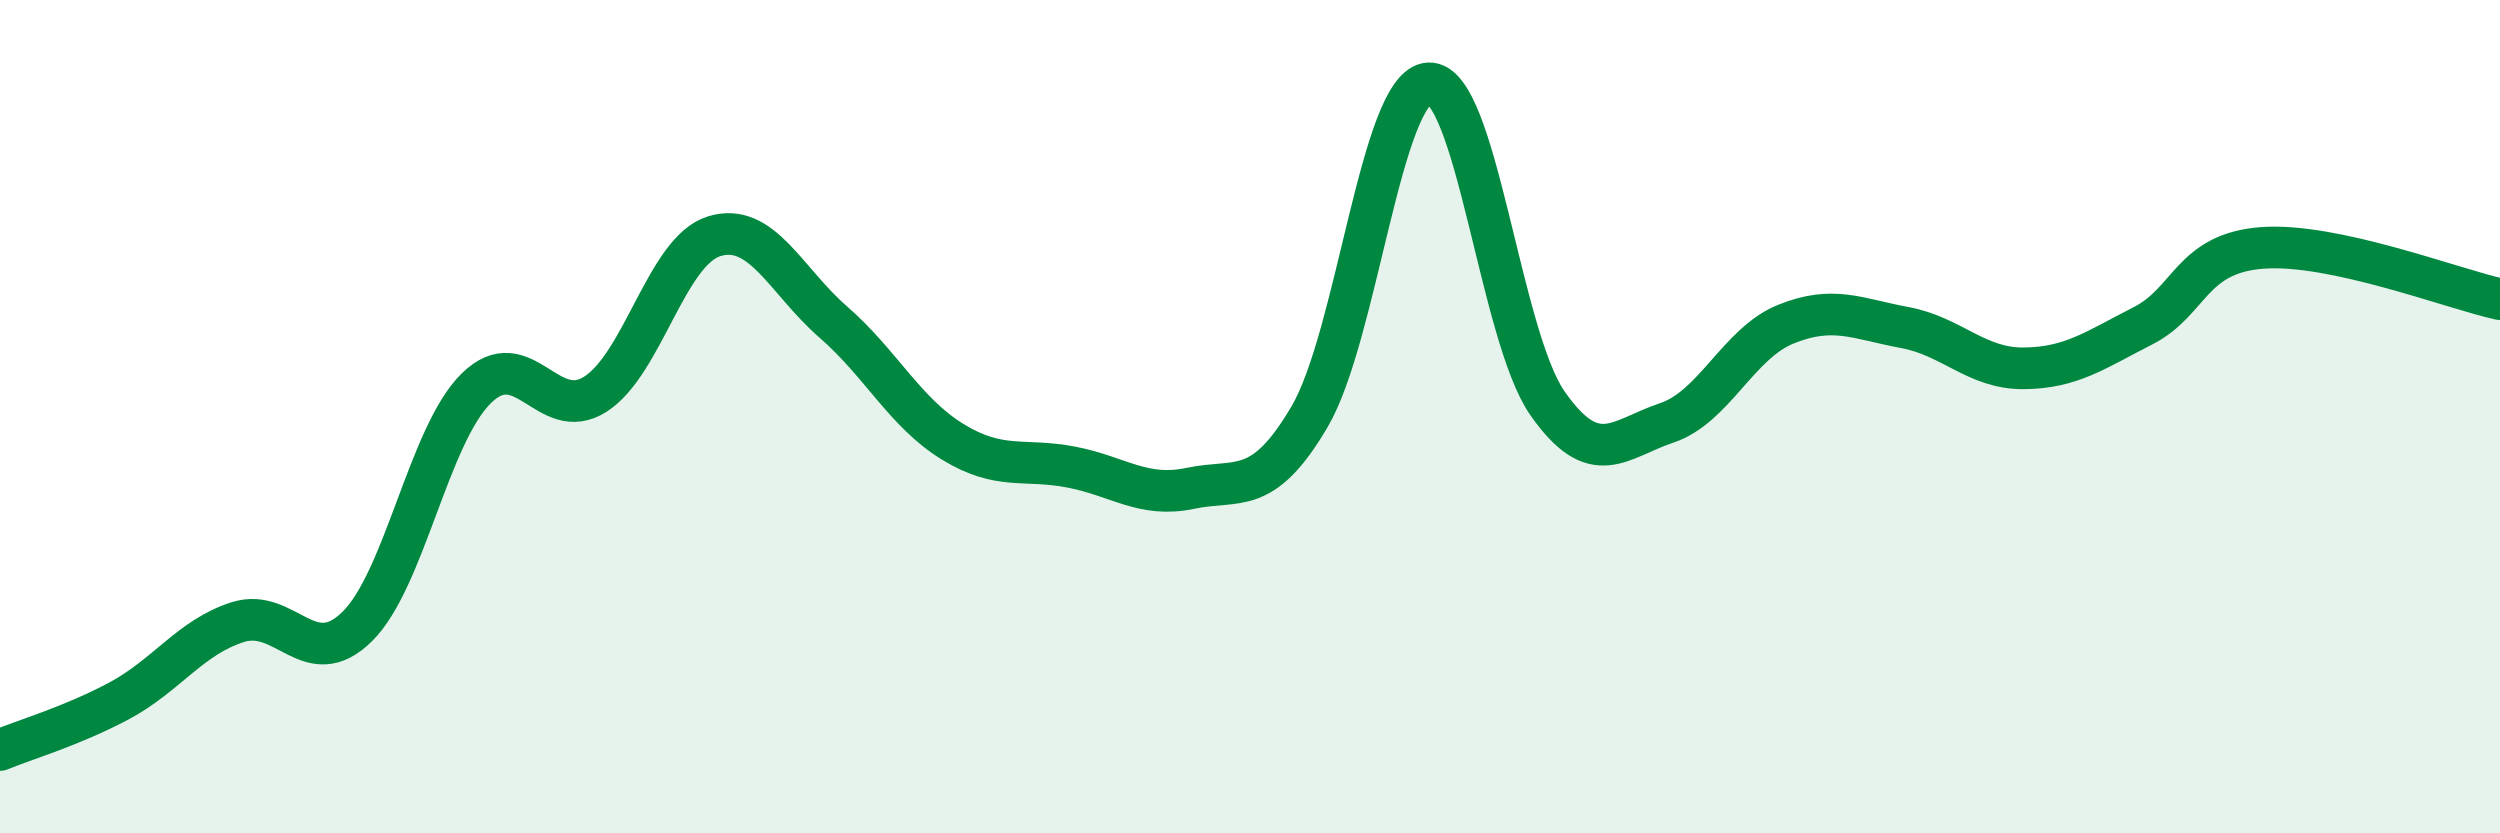 
    <svg width="60" height="20" viewBox="0 0 60 20" xmlns="http://www.w3.org/2000/svg">
      <path
        d="M 0,18 C 0.57,17.76 1.72,17.43 2.86,16.82 C 4,16.21 4.57,15.29 5.71,14.93 C 6.85,14.57 7.43,16.16 8.57,15.04 C 9.71,13.92 10.29,10.44 11.43,9.32 C 12.57,8.2 13.15,10.19 14.29,9.46 C 15.43,8.73 16,6.02 17.14,5.67 C 18.28,5.32 18.86,6.74 20,7.73 C 21.14,8.72 21.72,9.9 22.86,10.6 C 24,11.3 24.57,10.99 25.71,11.21 C 26.85,11.43 27.43,11.96 28.57,11.72 C 29.71,11.48 30.29,11.94 31.43,10 C 32.57,8.06 33.15,2.06 34.29,2 C 35.43,1.94 36,8.05 37.14,9.68 C 38.28,11.31 38.86,10.53 40,10.15 C 41.14,9.77 41.72,8.24 42.86,7.78 C 44,7.32 44.57,7.65 45.71,7.86 C 46.85,8.07 47.43,8.85 48.57,8.84 C 49.71,8.83 50.29,8.4 51.43,7.82 C 52.57,7.24 52.58,6.08 54.29,5.95 C 56,5.82 58.86,6.93 60,7.18L60 20L0 20Z"
        fill="#008740"
        opacity="0.1"
        stroke-linecap="round"
        stroke-linejoin="round"
      />
      <path
        d="M 0,18 C 0.57,17.76 1.72,17.43 2.86,16.82 C 4,16.21 4.57,15.29 5.71,14.93 C 6.85,14.57 7.43,16.16 8.57,15.04 C 9.71,13.92 10.29,10.44 11.43,9.32 C 12.57,8.2 13.15,10.19 14.29,9.46 C 15.43,8.73 16,6.02 17.14,5.67 C 18.28,5.32 18.86,6.74 20,7.73 C 21.14,8.72 21.72,9.9 22.86,10.6 C 24,11.3 24.57,10.99 25.71,11.21 C 26.85,11.43 27.43,11.96 28.57,11.72 C 29.71,11.48 30.29,11.94 31.43,10 C 32.57,8.06 33.15,2.06 34.29,2 C 35.43,1.94 36,8.05 37.14,9.68 C 38.28,11.31 38.86,10.53 40,10.15 C 41.14,9.77 41.72,8.24 42.86,7.78 C 44,7.32 44.57,7.65 45.71,7.86 C 46.85,8.07 47.43,8.85 48.57,8.84 C 49.71,8.83 50.29,8.4 51.43,7.82 C 52.57,7.24 52.58,6.08 54.29,5.95 C 56,5.82 58.86,6.93 60,7.18"
        stroke="#008740"
        stroke-width="1"
        fill="none"
        stroke-linecap="round"
        stroke-linejoin="round"
      />
    </svg>
  